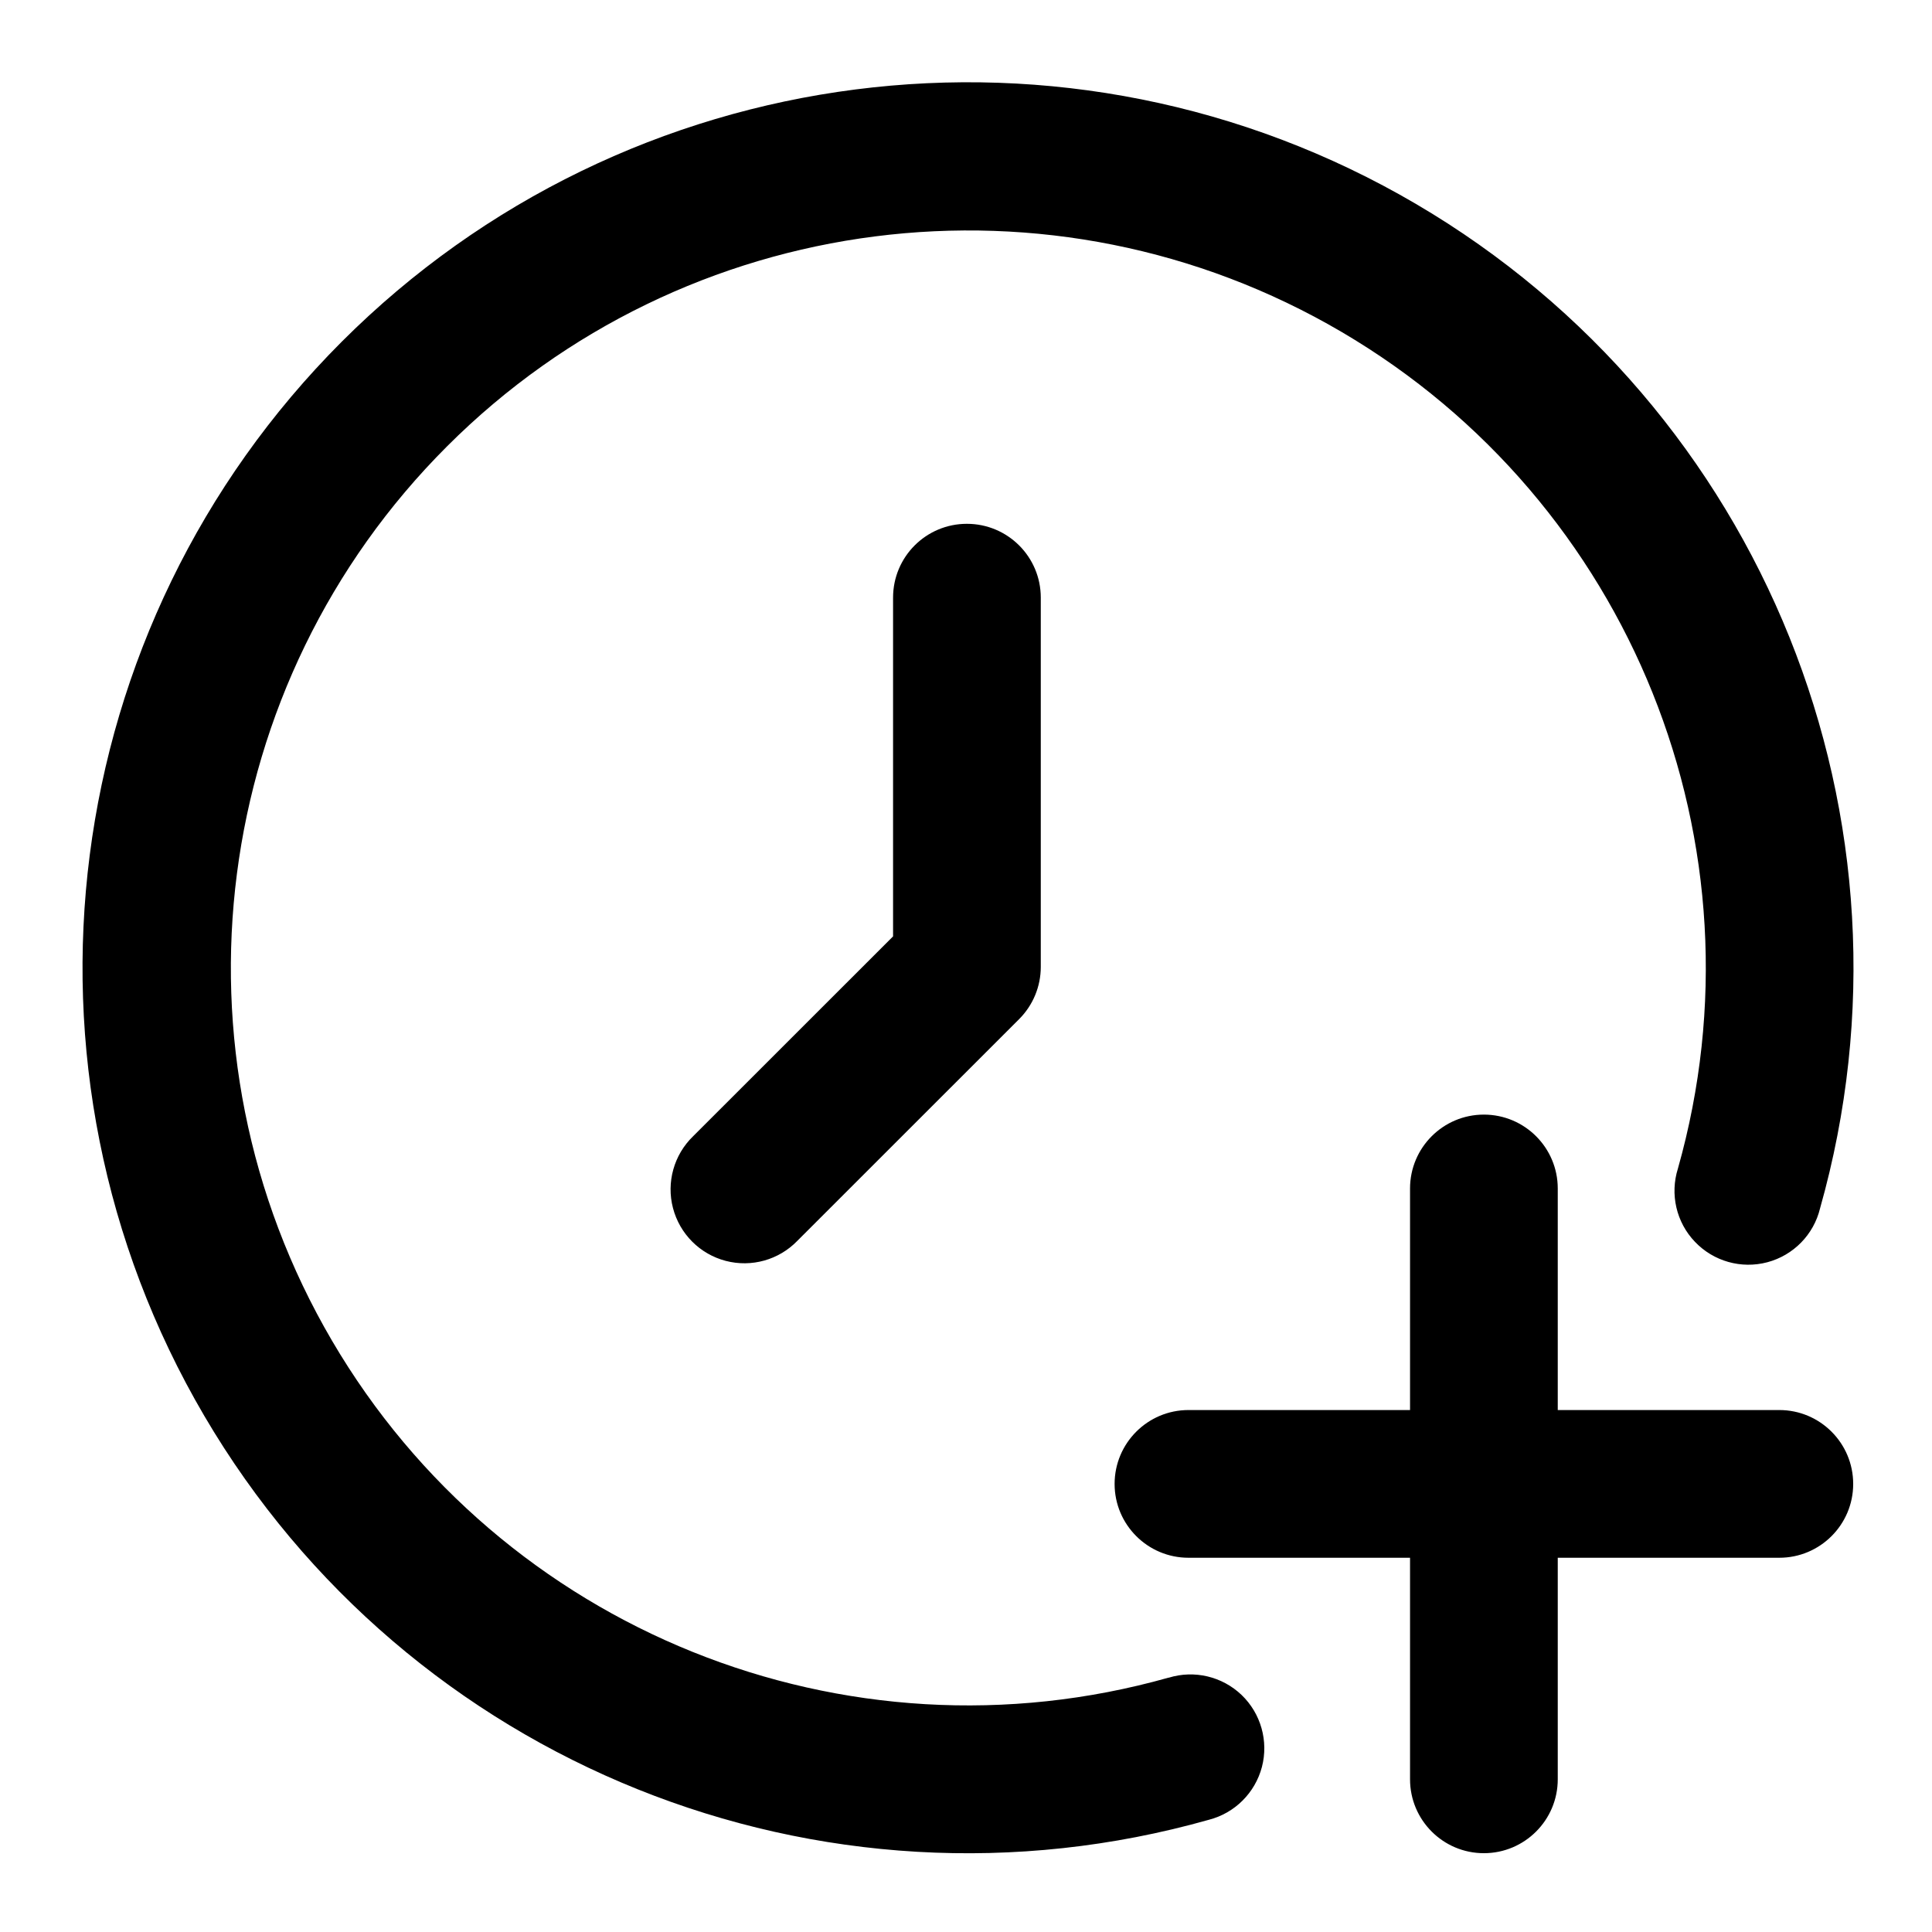 <?xml version="1.0" encoding="utf-8"?>
<svg width="24px" height="24px" viewBox="0 0 24 24" version="1.1" xmlns:xlink="http://www.w3.org/1999/xlink" xmlns="http://www.w3.org/2000/svg">
  <desc>Created with Lunacy</desc>
  <defs>
    <path d="M0 0L24 0L24 24L0 24L0 0Z" id="path_1" />
    <clipPath id="mask_1">
      <use xlink:href="#path_1" />
    </clipPath>
  </defs>
  <g id="time-add-svgrepo-com">
    <path d="M0 0L24 0L24 24L0 24L0 0Z" id="Background" fill="none" stroke="none" />
    <g clip-path="url(#mask_1)">
      <path d="M3.099 15.632C5.206 19.229 9.476 20.95 13.489 19.819L13.493 19.819C13.811 19.721 14.157 19.803 14.398 20.033C14.638 20.263 14.735 20.606 14.651 20.928C14.566 21.25 14.314 21.501 13.992 21.584C9.174 22.946 4.045 20.883 1.512 16.565C-1.021 12.246 -0.318 6.763 3.221 3.222C6.761 -0.318 12.245 -1.021 16.564 1.511C20.882 4.044 22.946 9.173 21.584 13.99C21.505 14.316 21.253 14.572 20.93 14.658C20.606 14.744 20.261 14.647 20.03 14.404C19.798 14.162 19.718 13.812 19.819 13.493C20.953 9.481 19.235 5.21 15.64 3.101C12.044 0.991 7.477 1.575 4.529 4.522C1.58 7.468 0.992 12.035 3.099 15.632ZM10.069 6.402L10.069 10.61L7.585 13.093C7.347 13.323 7.251 13.665 7.335 13.985C7.419 14.306 7.669 14.557 7.99 14.641C8.311 14.725 8.652 14.629 8.882 14.39L11.635 11.638C11.807 11.466 11.904 11.233 11.904 10.989L11.904 6.402C11.904 5.895 11.493 5.485 10.986 5.485C10.479 5.485 10.069 5.895 10.069 6.402ZM18.326 16.494L21.078 16.494C21.585 16.494 21.996 16.905 21.996 17.412C21.996 17.918 21.585 18.329 21.078 18.329L18.326 18.329L18.326 21.081C18.326 21.588 17.915 21.999 17.408 21.999C16.902 21.999 16.491 21.588 16.491 21.081L16.491 18.329L13.739 18.329C13.232 18.329 12.821 17.918 12.821 17.412C12.821 16.905 13.232 16.494 13.739 16.494L16.491 16.494L16.491 13.742C16.491 13.235 16.902 12.824 17.408 12.824C17.915 12.824 18.326 13.235 18.326 13.742L18.326 16.494Z" transform="translate(1.025 1.022)" id="Shape" fill="#000000" fill-rule="evenodd" stroke="none" />
    </g>
  </g>
</svg>